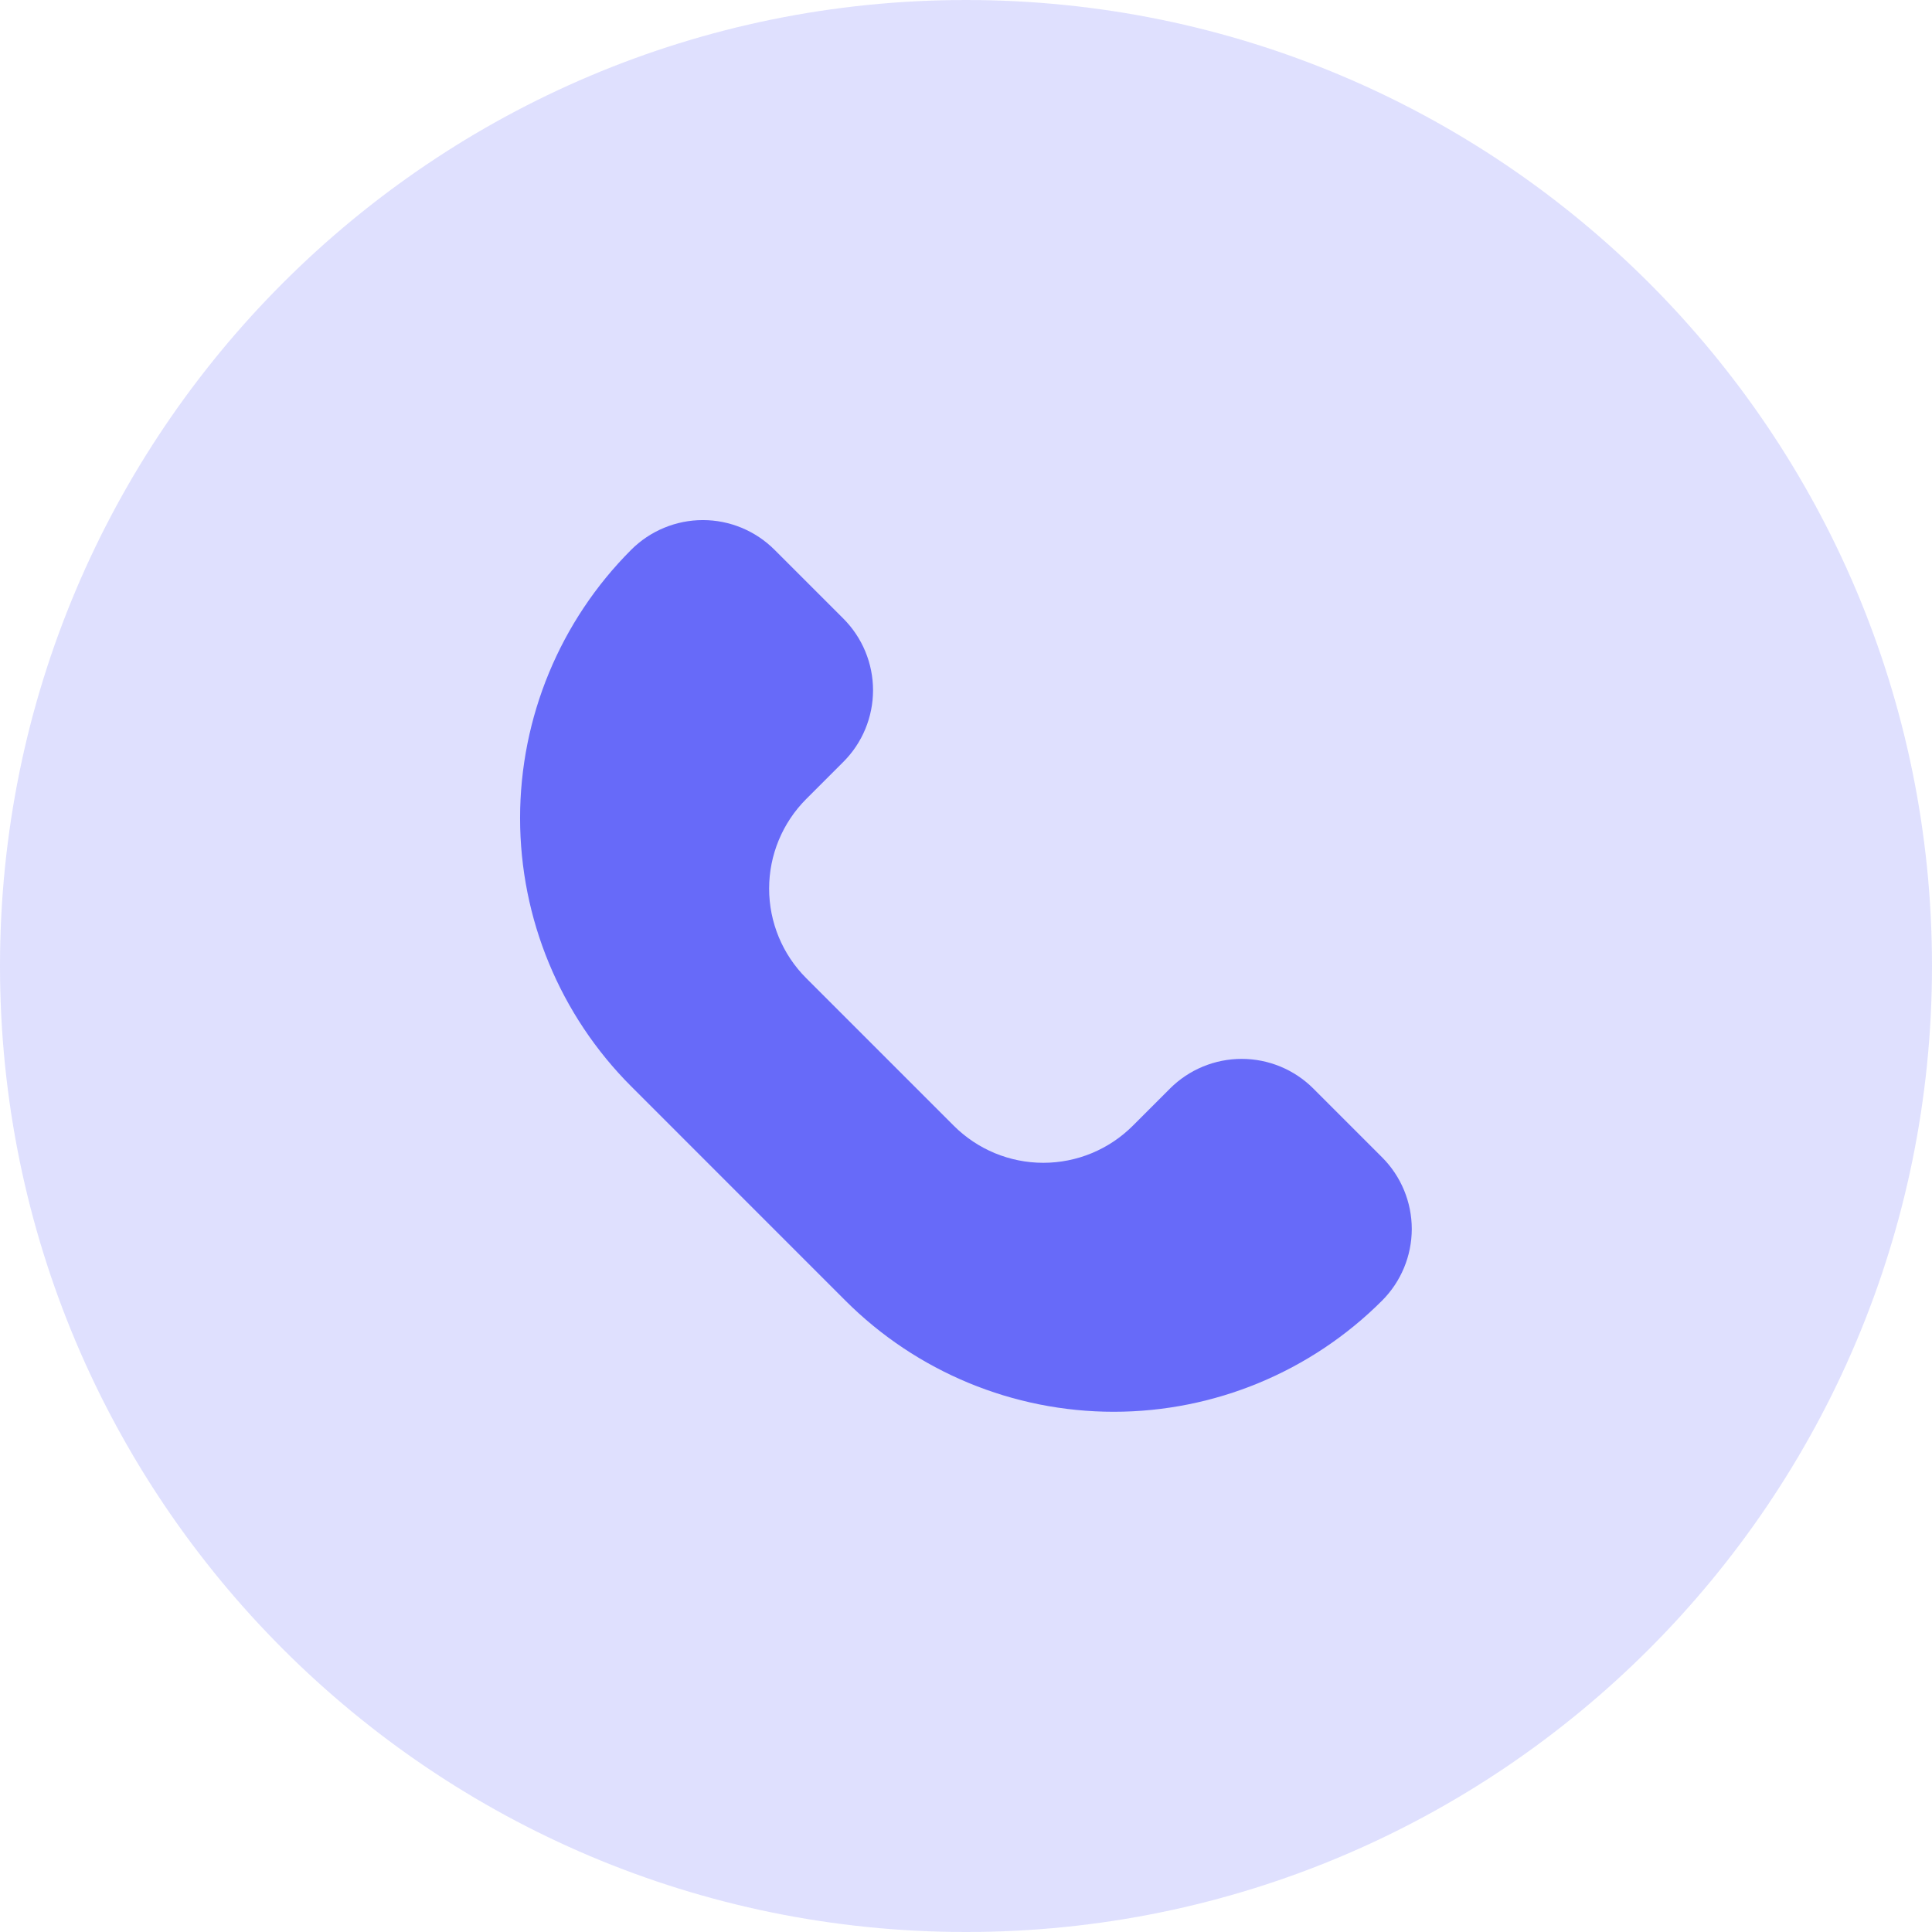 <svg xmlns="http://www.w3.org/2000/svg" width="52" height="52" viewBox="0 0 52 52" fill="none"><g clip-path="url(#clip0_86_29)"><path d="M26 52C40.359 52 52 40.359 52 26C52 11.641 40.359 0 26 0C11.641 0 0 11.641 0 26C0 40.359 11.641 52 26 52Z" fill="#676AF9" fill-opacity="0.21"></path><path d="M37.201 31.151L35.348 29.298C34.837 28.787 34.143 28.5 33.42 28.5C32.696 28.5 32.003 28.787 31.491 29.298L30.491 30.298C29.852 30.938 28.985 31.297 28.081 31.297C27.177 31.297 26.309 30.938 25.67 30.298L21.699 26.327C21.06 25.688 20.701 24.821 20.701 23.917C20.701 23.013 21.06 22.146 21.699 21.506L22.699 20.506C22.952 20.253 23.153 19.953 23.29 19.622C23.427 19.291 23.498 18.936 23.498 18.578C23.498 18.22 23.427 17.865 23.29 17.534C23.153 17.203 22.952 16.903 22.699 16.649L20.846 14.797C20.593 14.544 20.292 14.343 19.961 14.206C19.631 14.069 19.276 13.998 18.918 13.998C18.559 13.998 18.205 14.069 17.874 14.206C17.543 14.343 17.242 14.544 16.989 14.797C15.074 16.713 13.998 19.31 13.998 22.019C13.998 24.727 15.074 27.325 16.989 29.24L22.755 35.007C24.671 36.922 27.268 37.998 29.977 37.998C32.685 37.998 35.283 36.922 37.198 35.007C37.709 34.496 37.997 33.803 37.998 33.08C37.998 32.357 37.712 31.663 37.201 31.151Z" fill="#676AF9"></path></g><defs><clipPath id="clip0_86_29"><rect width="52" height="52" fill="white"></rect></clipPath></defs></svg>